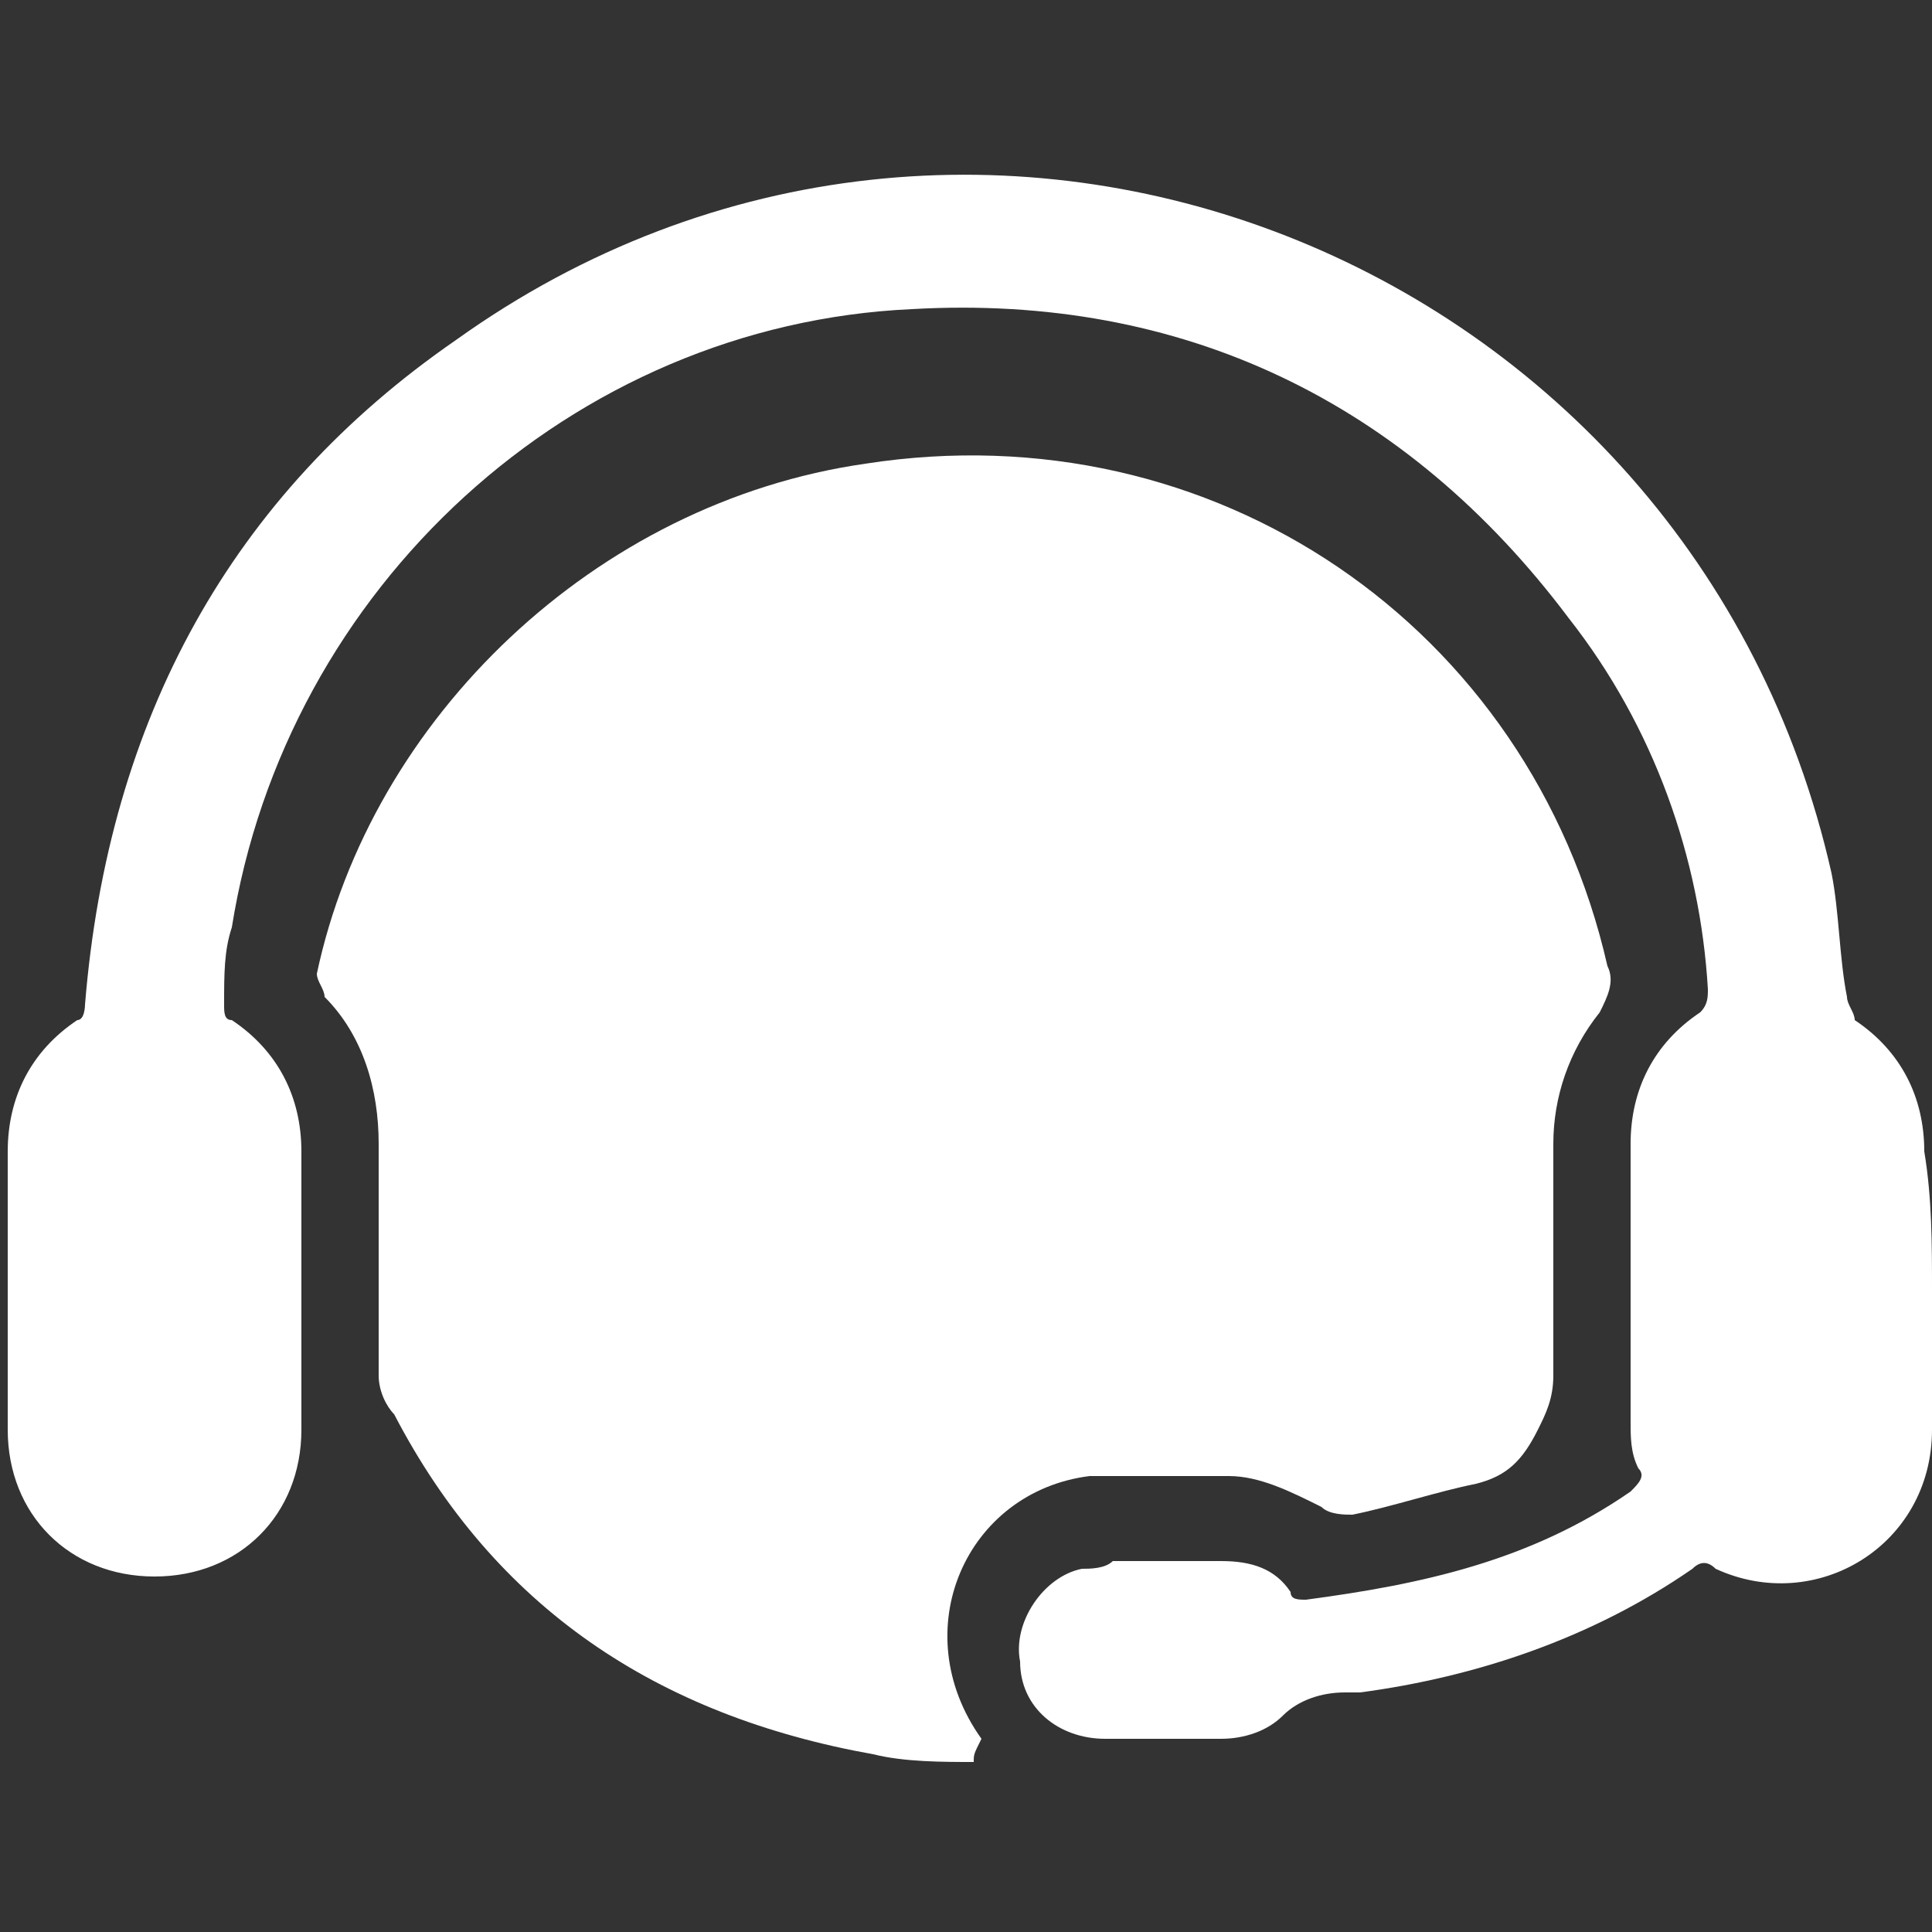 <?xml version="1.0" encoding="utf-8"?>
<!-- Generator: Adobe Illustrator 26.0.2, SVG Export Plug-In . SVG Version: 6.00 Build 0)  -->
<svg version="1.1" id="圖層_1" xmlns="http://www.w3.org/2000/svg" xmlns:xlink="http://www.w3.org/1999/xlink" x="0px" y="0px"
	 viewBox="0 0 25 25" style="enable-background:new 0 0 25 25;" xml:space="preserve">
<rect x="0" y="0" width="25" height="25" fill="#333333" stroke="none"/>
<style type="text/css">
	.st0{fill:#FFFFFF;}
</style>
<g>
	<path class="st0" d="M12.6,22.8c-0.4,0-0.9,0-1.3-0.1c-2.8-0.5-4.9-1.9-6.2-4.4C5,18.2,4.9,18,4.9,17.8c0-1,0-2,0-3
		c0-0.7-0.2-1.4-0.7-1.9c0-0.1-0.1-0.2-0.1-0.3C4.8,9.3,7.7,6.5,11.2,6c4.5-0.7,8.6,2.1,9.6,6.5c0.1,0.2,0,0.4-0.1,0.6
		c-0.4,0.5-0.6,1.1-0.6,1.7c0,1,0,2,0,3c0,0.3-0.1,0.5-0.2,0.7c-0.2,0.4-0.4,0.6-0.8,0.7c-0.5,0.1-1.1,0.3-1.6,0.4
		c-0.1,0-0.3,0-0.4-0.1c-0.4-0.2-0.8-0.4-1.2-0.4c-0.6,0-1.2,0-1.8,0c-1.6,0.2-2.4,2-1.4,3.4C12.6,22.7,12.6,22.7,12.6,22.8
		C12.6,22.7,12.6,22.8,12.6,22.8z"/>
	<path class="st0" d="M25,16.7c0,0.6,0,1.2,0,1.8c0,1.5-1.5,2.4-2.8,1.8c-0.1-0.1-0.2-0.1-0.3,0c-1.3,0.9-2.8,1.4-4.3,1.6
		c-0.1,0-0.1,0-0.2,0c-0.3,0-0.6,0.1-0.8,0.3c-0.2,0.2-0.5,0.3-0.8,0.3c-0.5,0-1,0-1.5,0c-0.6,0-1.1-0.4-1.1-1
		c-0.1-0.5,0.3-1.1,0.8-1.2c0.1,0,0.3,0,0.4-0.1c0.5,0,0.9,0,1.4,0c0.4,0,0.7,0.1,0.9,0.4c0,0.1,0.1,0.1,0.2,0.1
		c1.5-0.2,2.9-0.5,4.2-1.4c0.1-0.1,0.2-0.2,0.1-0.3c-0.1-0.2-0.1-0.4-0.1-0.6c0-1.2,0-2.4,0-3.6c0-0.7,0.3-1.3,0.9-1.7
		c0.1-0.1,0.1-0.2,0.1-0.3C22,11.1,21.4,9.4,20.3,8c-2.1-2.8-5-4.2-8.5-4C7.4,4.2,3.7,7.6,3,12c-0.1,0.3-0.1,0.6-0.1,1
		c0,0.1,0,0.2,0.1,0.2c0.6,0.4,0.9,1,0.9,1.7c0,1.2,0,2.4,0,3.6c0,1.1-0.8,1.9-1.9,1.9c-1.1,0-1.9-0.8-1.9-1.9c0-1.2,0-2.4,0-3.6
		c0-0.7,0.3-1.3,0.9-1.7c0.1,0,0.1-0.2,0.1-0.2C1.4,9.3,3,6.4,5.9,4.4c6.7-4.8,16-1.1,17.8,6.9c0.1,0.5,0.1,1.1,0.2,1.6
		c0,0.1,0.1,0.2,0.1,0.3c0.6,0.4,0.9,1,0.9,1.7C25,15.5,25,16.1,25,16.7z"/>
</g>
</svg>
